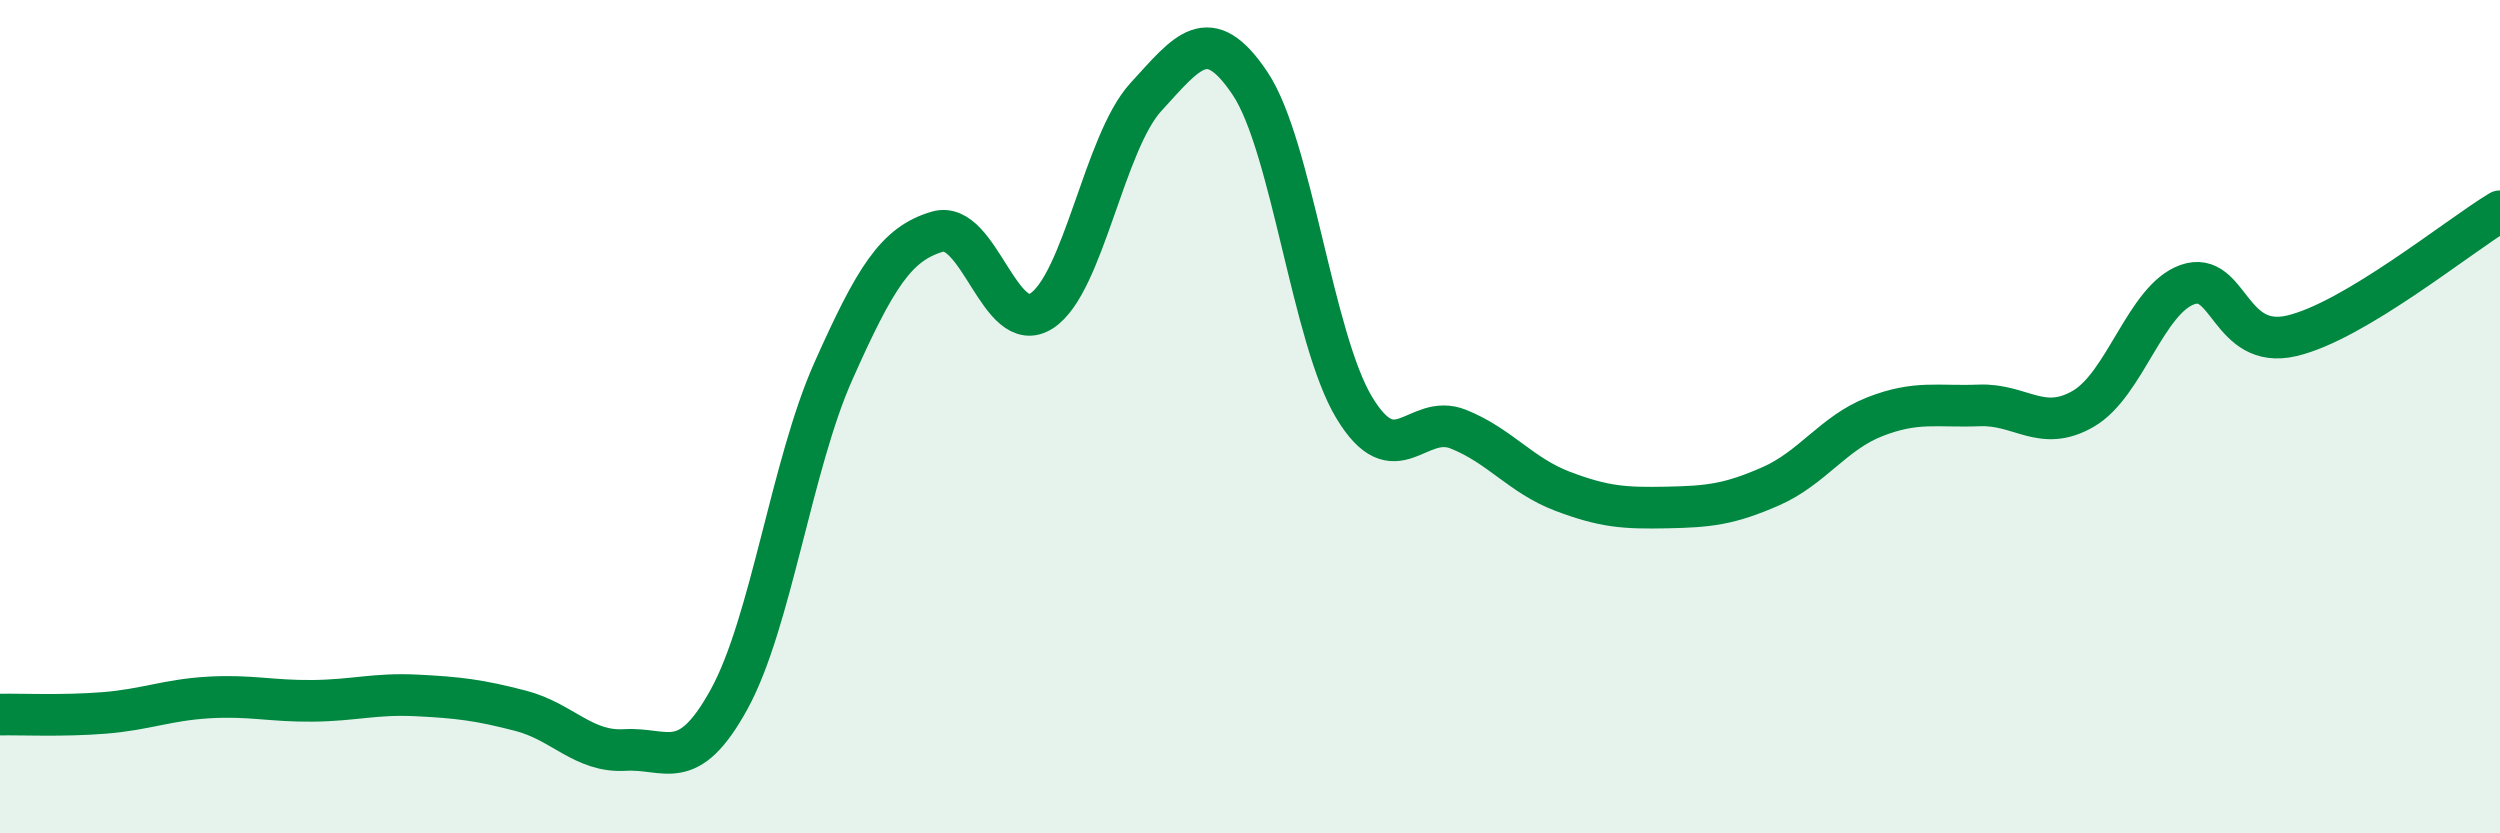 
    <svg width="60" height="20" viewBox="0 0 60 20" xmlns="http://www.w3.org/2000/svg">
      <path
        d="M 0,17.15 C 0.5,17.14 1.5,17.19 2.5,17.11 C 3.5,17.03 4,16.8 5,16.74 C 6,16.68 6.5,16.83 7.5,16.82 C 8.5,16.81 9,16.64 10,16.69 C 11,16.74 11.5,16.8 12.5,17.06 C 13.5,17.32 14,18.06 15,18 C 16,17.94 16.5,18.6 17.5,16.78 C 18.5,14.96 19,11.15 20,8.91 C 21,6.67 21.5,5.85 22.5,5.56 C 23.5,5.27 24,8.11 25,7.46 C 26,6.81 26.5,3.42 27.5,2.33 C 28.5,1.24 29,0.51 30,2 C 31,3.49 31.5,8.12 32.5,9.78 C 33.5,11.44 34,9.9 35,10.3 C 36,10.7 36.5,11.41 37.5,11.79 C 38.5,12.17 39,12.2 40,12.18 C 41,12.16 41.5,12.11 42.5,11.67 C 43.5,11.23 44,10.39 45,10 C 46,9.61 46.5,9.77 47.5,9.73 C 48.5,9.69 49,10.39 50,9.81 C 51,9.23 51.5,7.18 52.5,6.83 C 53.5,6.48 53.5,8.41 55,8.06 C 56.5,7.71 59,5.67 60,5.07L60 20L0 20Z"
        fill="#008740"
        opacity="0.1"
        stroke-linecap="round"
        stroke-linejoin="round"
      />
      <path
        d="M 0,17.15 C 0.5,17.14 1.5,17.19 2.5,17.11 C 3.5,17.03 4,16.8 5,16.74 C 6,16.68 6.5,16.83 7.5,16.82 C 8.5,16.81 9,16.64 10,16.69 C 11,16.74 11.5,16.8 12.5,17.06 C 13.5,17.32 14,18.06 15,18 C 16,17.94 16.5,18.6 17.5,16.78 C 18.5,14.96 19,11.15 20,8.91 C 21,6.67 21.5,5.85 22.5,5.56 C 23.5,5.27 24,8.11 25,7.46 C 26,6.81 26.5,3.42 27.5,2.33 C 28.5,1.24 29,0.51 30,2 C 31,3.49 31.5,8.12 32.5,9.78 C 33.5,11.44 34,9.9 35,10.3 C 36,10.7 36.5,11.41 37.5,11.79 C 38.5,12.17 39,12.2 40,12.18 C 41,12.16 41.5,12.11 42.5,11.67 C 43.5,11.23 44,10.39 45,10 C 46,9.61 46.5,9.77 47.5,9.73 C 48.5,9.69 49,10.39 50,9.81 C 51,9.23 51.5,7.18 52.5,6.83 C 53.5,6.48 53.5,8.41 55,8.06 C 56.5,7.71 59,5.67 60,5.07"
        stroke="#008740"
        stroke-width="1"
        fill="none"
        stroke-linecap="round"
        stroke-linejoin="round"
      />
    </svg>
  